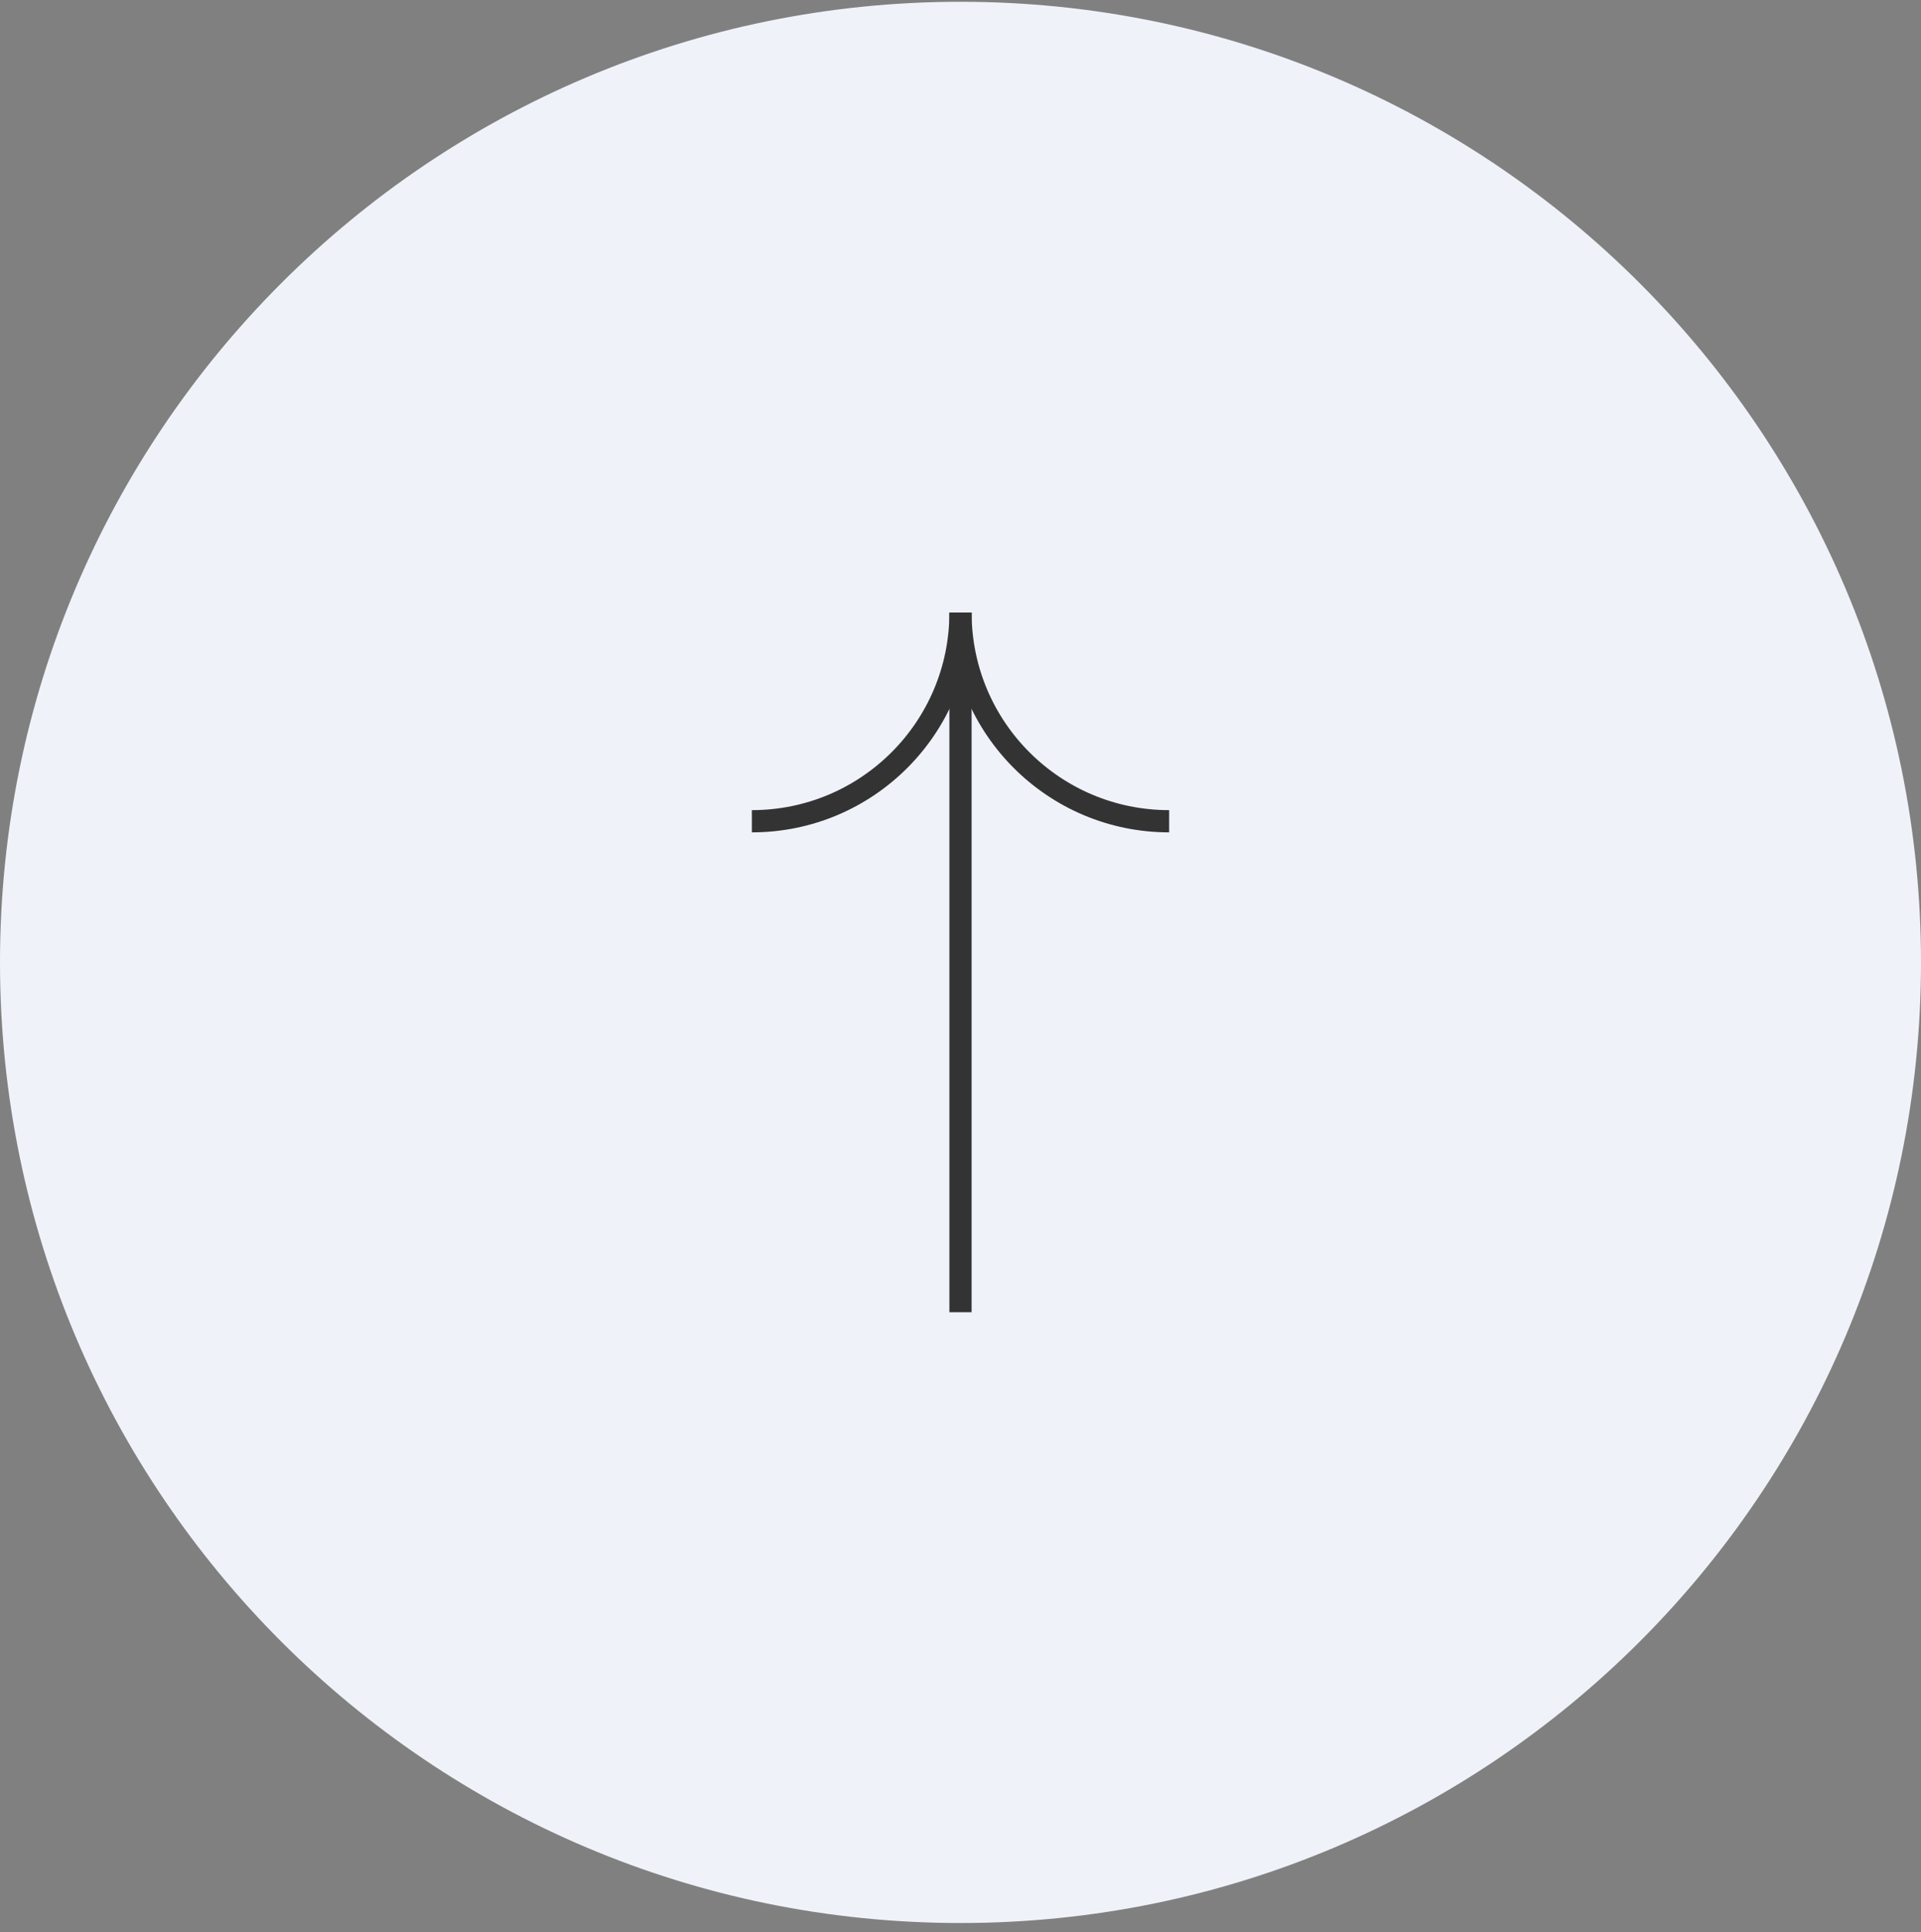 <svg width="173" height="174" viewBox="0 0 173 174" fill="none" xmlns="http://www.w3.org/2000/svg">
<rect x="0" y="0" width="173" height="174" fill="#808080" stroke="none"/>
<g clip-path="url(#clip0_4_139)">
<path d="M86.5 173.16C134.273 173.16 173 134.433 173 86.66C173 38.888 134.273 0.16 86.5 0.16C38.727 0.16 0 38.888 0 86.66C0 134.433 38.727 173.16 86.5 173.16Z" fill="#EFF2F9"/>
<path d="M105.29 73.95C94.91 73.95 86.5 65.54 86.5 55.16" stroke="#333333" stroke-width="2"/>
<path d="M67.71 73.95C78.09 73.95 86.5 65.54 86.5 55.16" stroke="#333333" stroke-width="2"/>
<path d="M86.5 56.27V118.16" stroke="#333333" stroke-width="2"/>
</g>
<defs>
<clipPath id="clip0_4_139">
<rect width="173" height="173" fill="white" transform="translate(0 0.16)"/>
</clipPath>
</defs>
</svg>
